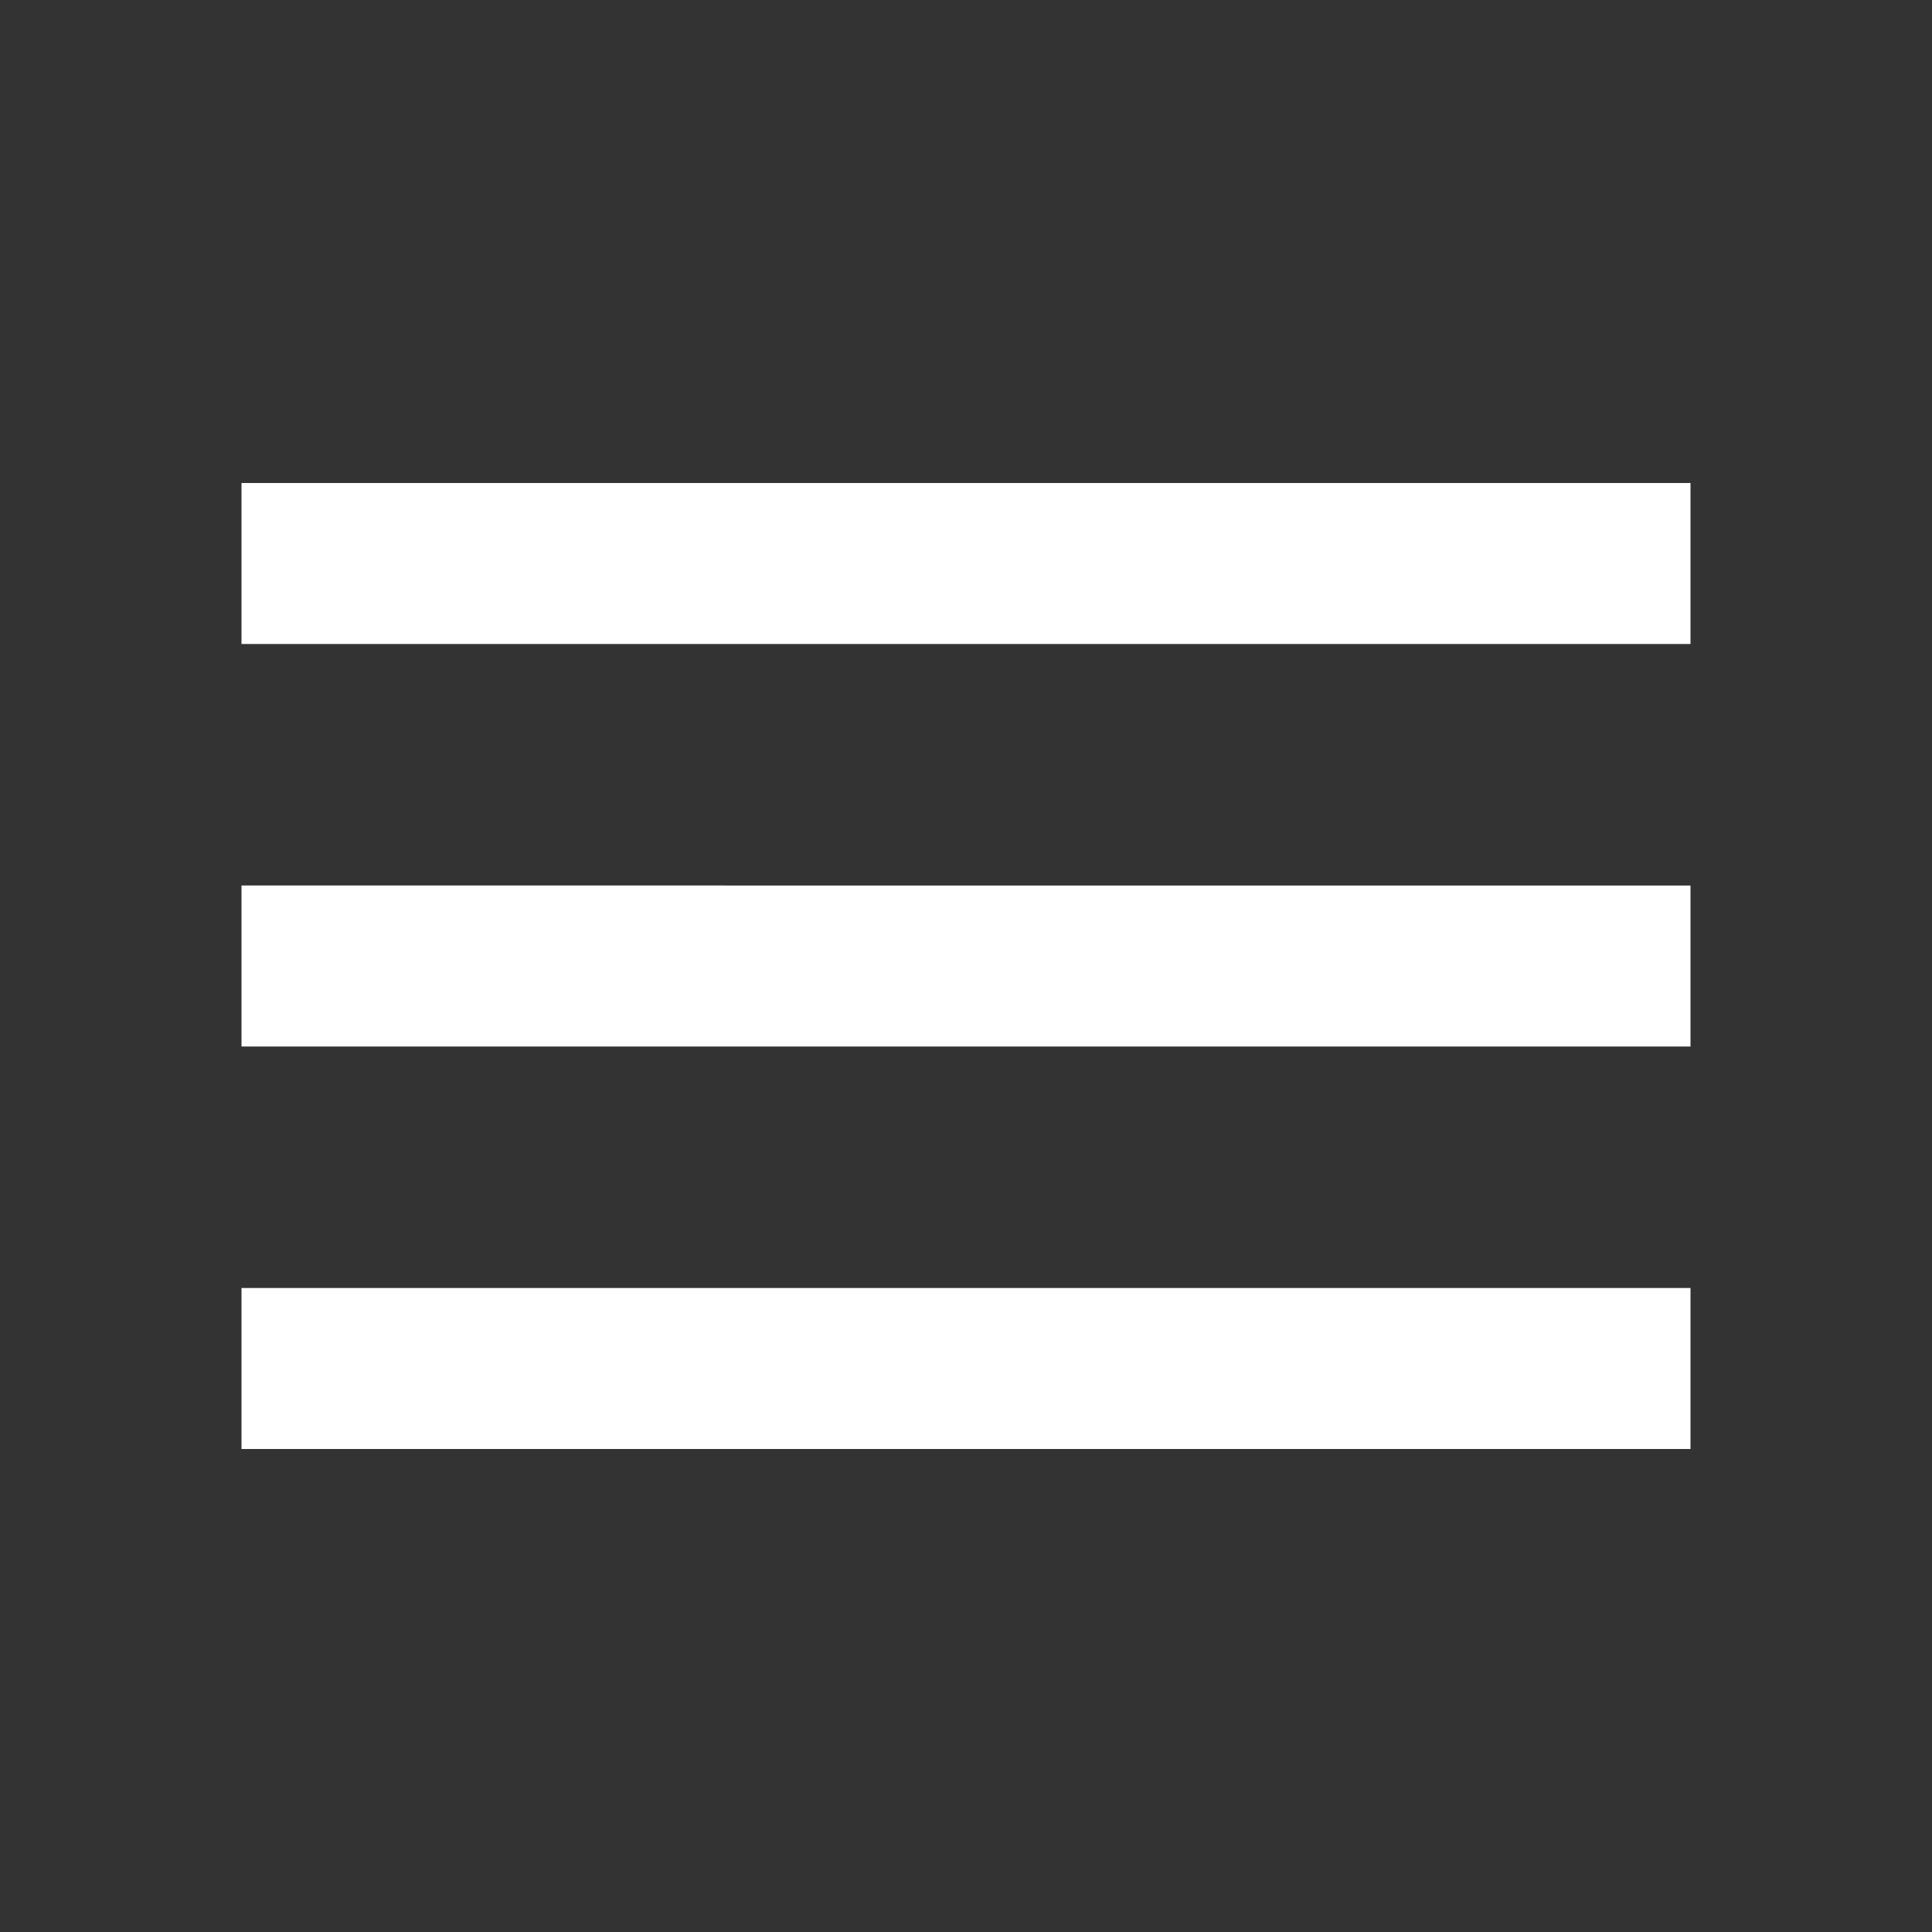 <svg viewBox="0 0 24 24" xmlns="http://www.w3.org/2000/svg"><rect x="0" y="0" width="24" height="24" fill="#333333" stroke="none"/><path fill="none" d="M0 0h24v24H0Z"/><path fill="#fff" d="M3 18h18v-2H3v2Zm0-5h18v-2H3v2Zm0-7v2h18V6H3Z"/></svg>